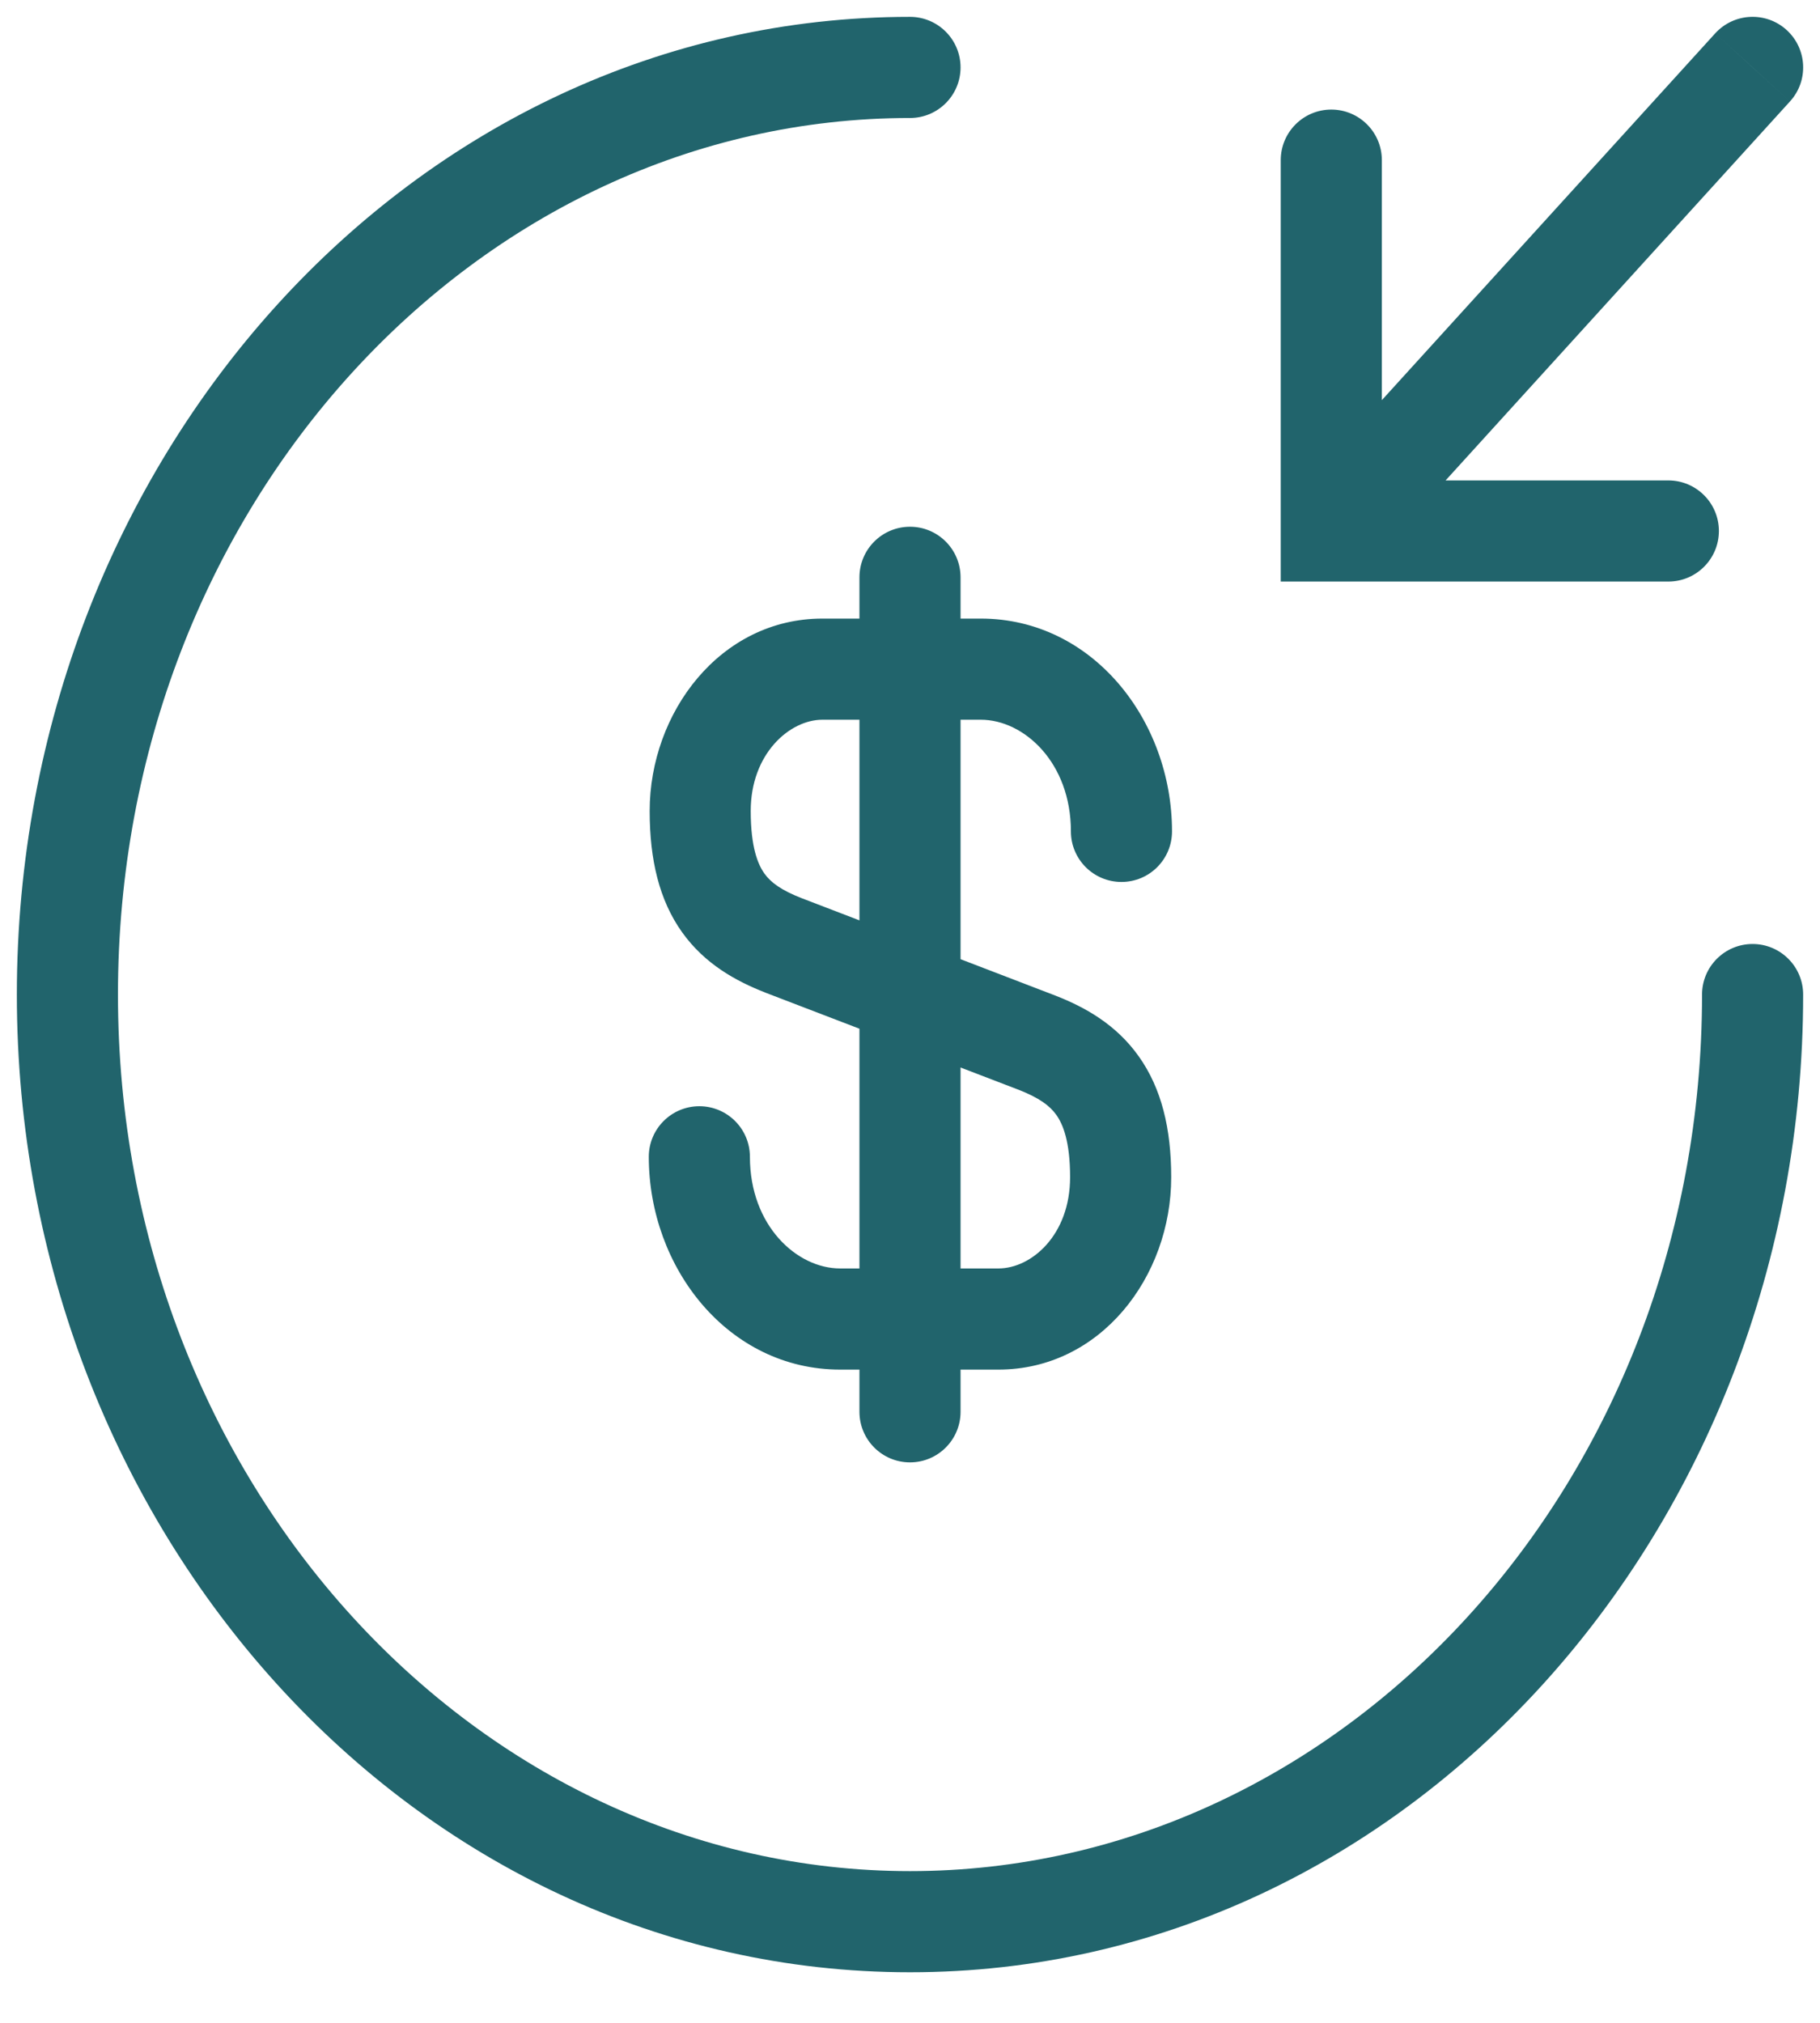 <?xml version="1.0" encoding="utf-8"?>
<svg xmlns="http://www.w3.org/2000/svg" fill="none" height="100%" overflow="visible" preserveAspectRatio="none" style="display: block;" viewBox="0 0 27 30" width="100%">
<path d="M11.125 17.156C11.125 16.742 10.789 16.406 10.375 16.406C9.961 16.406 9.625 16.742 9.625 17.156H11.125ZM15.387 15.465L15.661 14.767L15.656 14.765L15.387 15.465ZM11.625 14.021L11.352 14.72L11.356 14.722L11.625 14.021ZM15.887 12.33C15.887 12.744 16.223 13.08 16.637 13.08C17.052 13.08 17.387 12.744 17.387 12.33H15.887ZM14.25 8.562C14.25 8.148 13.914 7.812 13.5 7.812C13.086 7.812 12.75 8.148 12.75 8.562H14.25ZM12.75 20.938C12.75 21.352 13.086 21.688 13.5 21.688C13.914 21.688 14.25 21.352 14.25 20.938H12.75ZM26.75 14.75C26.75 14.336 26.414 14 26 14C25.586 14 25.25 14.336 25.25 14.75H26.75ZM13.5 1.75C13.914 1.75 14.25 1.414 14.25 1C14.25 0.586 13.914 0.25 13.5 0.25V1.75ZM20.5 2.375C20.5 1.961 20.164 1.625 19.75 1.625C19.336 1.625 19 1.961 19 2.375H20.5ZM19.75 7.875H19V8.625H19.75V7.875ZM24.75 8.625C25.164 8.625 25.5 8.289 25.5 7.875C25.5 7.461 25.164 7.125 24.75 7.125V8.625ZM26.555 1.504C26.834 1.198 26.811 0.724 26.505 0.445C26.198 0.166 25.724 0.189 25.445 0.495L26.555 1.504ZM10.375 17.156H9.625C9.625 18.802 10.803 20.312 12.463 20.312V19.562V18.812C11.822 18.812 11.125 18.178 11.125 17.156H10.375ZM12.463 19.562V20.312H14.812V19.562V18.812H12.463V19.562ZM14.812 19.562V20.312C16.326 20.312 17.375 18.935 17.375 17.459H16.625H15.875C15.875 18.32 15.299 18.812 14.812 18.812V19.562ZM16.625 17.459H17.375C17.375 16.737 17.231 16.141 16.894 15.667C16.558 15.193 16.096 14.937 15.661 14.767L15.387 15.465L15.114 16.163C15.416 16.282 15.573 16.397 15.671 16.535C15.769 16.673 15.875 16.929 15.875 17.459H16.625ZM15.387 15.465L15.656 14.765L11.894 13.321L11.625 14.021L11.356 14.722L15.119 16.165L15.387 15.465ZM11.625 14.021L11.898 13.323C11.591 13.203 11.436 13.089 11.34 12.955C11.244 12.82 11.137 12.566 11.137 12.027H10.387H9.638C9.638 12.754 9.781 13.352 10.119 13.826C10.458 14.3 10.921 14.551 11.352 14.72L11.625 14.021ZM10.387 12.027H11.137C11.137 11.177 11.716 10.674 12.2 10.674V9.924V9.174C10.684 9.174 9.638 10.569 9.638 12.027H10.387ZM12.2 9.924V10.674H14.55V9.924V9.174H12.2V9.924ZM14.55 9.924V10.674C15.191 10.674 15.887 11.309 15.887 12.33H16.637H17.387C17.387 10.684 16.209 9.174 14.55 9.174V9.924ZM13.5 8.562H12.75V20.938H13.5H14.25V8.562H13.5ZM26 14.75H25.25C25.25 21.995 19.92 27.75 13.5 27.75V28.5V29.25C20.88 29.25 26.75 22.685 26.75 14.75H26ZM13.5 28.5V27.75C7.08 27.75 1.75 21.995 1.75 14.75H1H0.25C0.25 22.685 6.12 29.25 13.5 29.25V28.5ZM1 14.75H1.75C1.75 7.505 7.08 1.75 13.5 1.75V1V0.25C6.12 0.25 0.25 6.815 0.25 14.75H1ZM19.75 2.375H19V7.875H19.75H20.5V2.375H19.75ZM19.75 7.875V8.625H24.75V7.875V7.125H19.75V7.875ZM26 1L25.445 0.495L19.195 7.37L19.75 7.875L20.305 8.38L26.555 1.504L26 1Z" fill="#21646C" id="icon"/>
</svg>